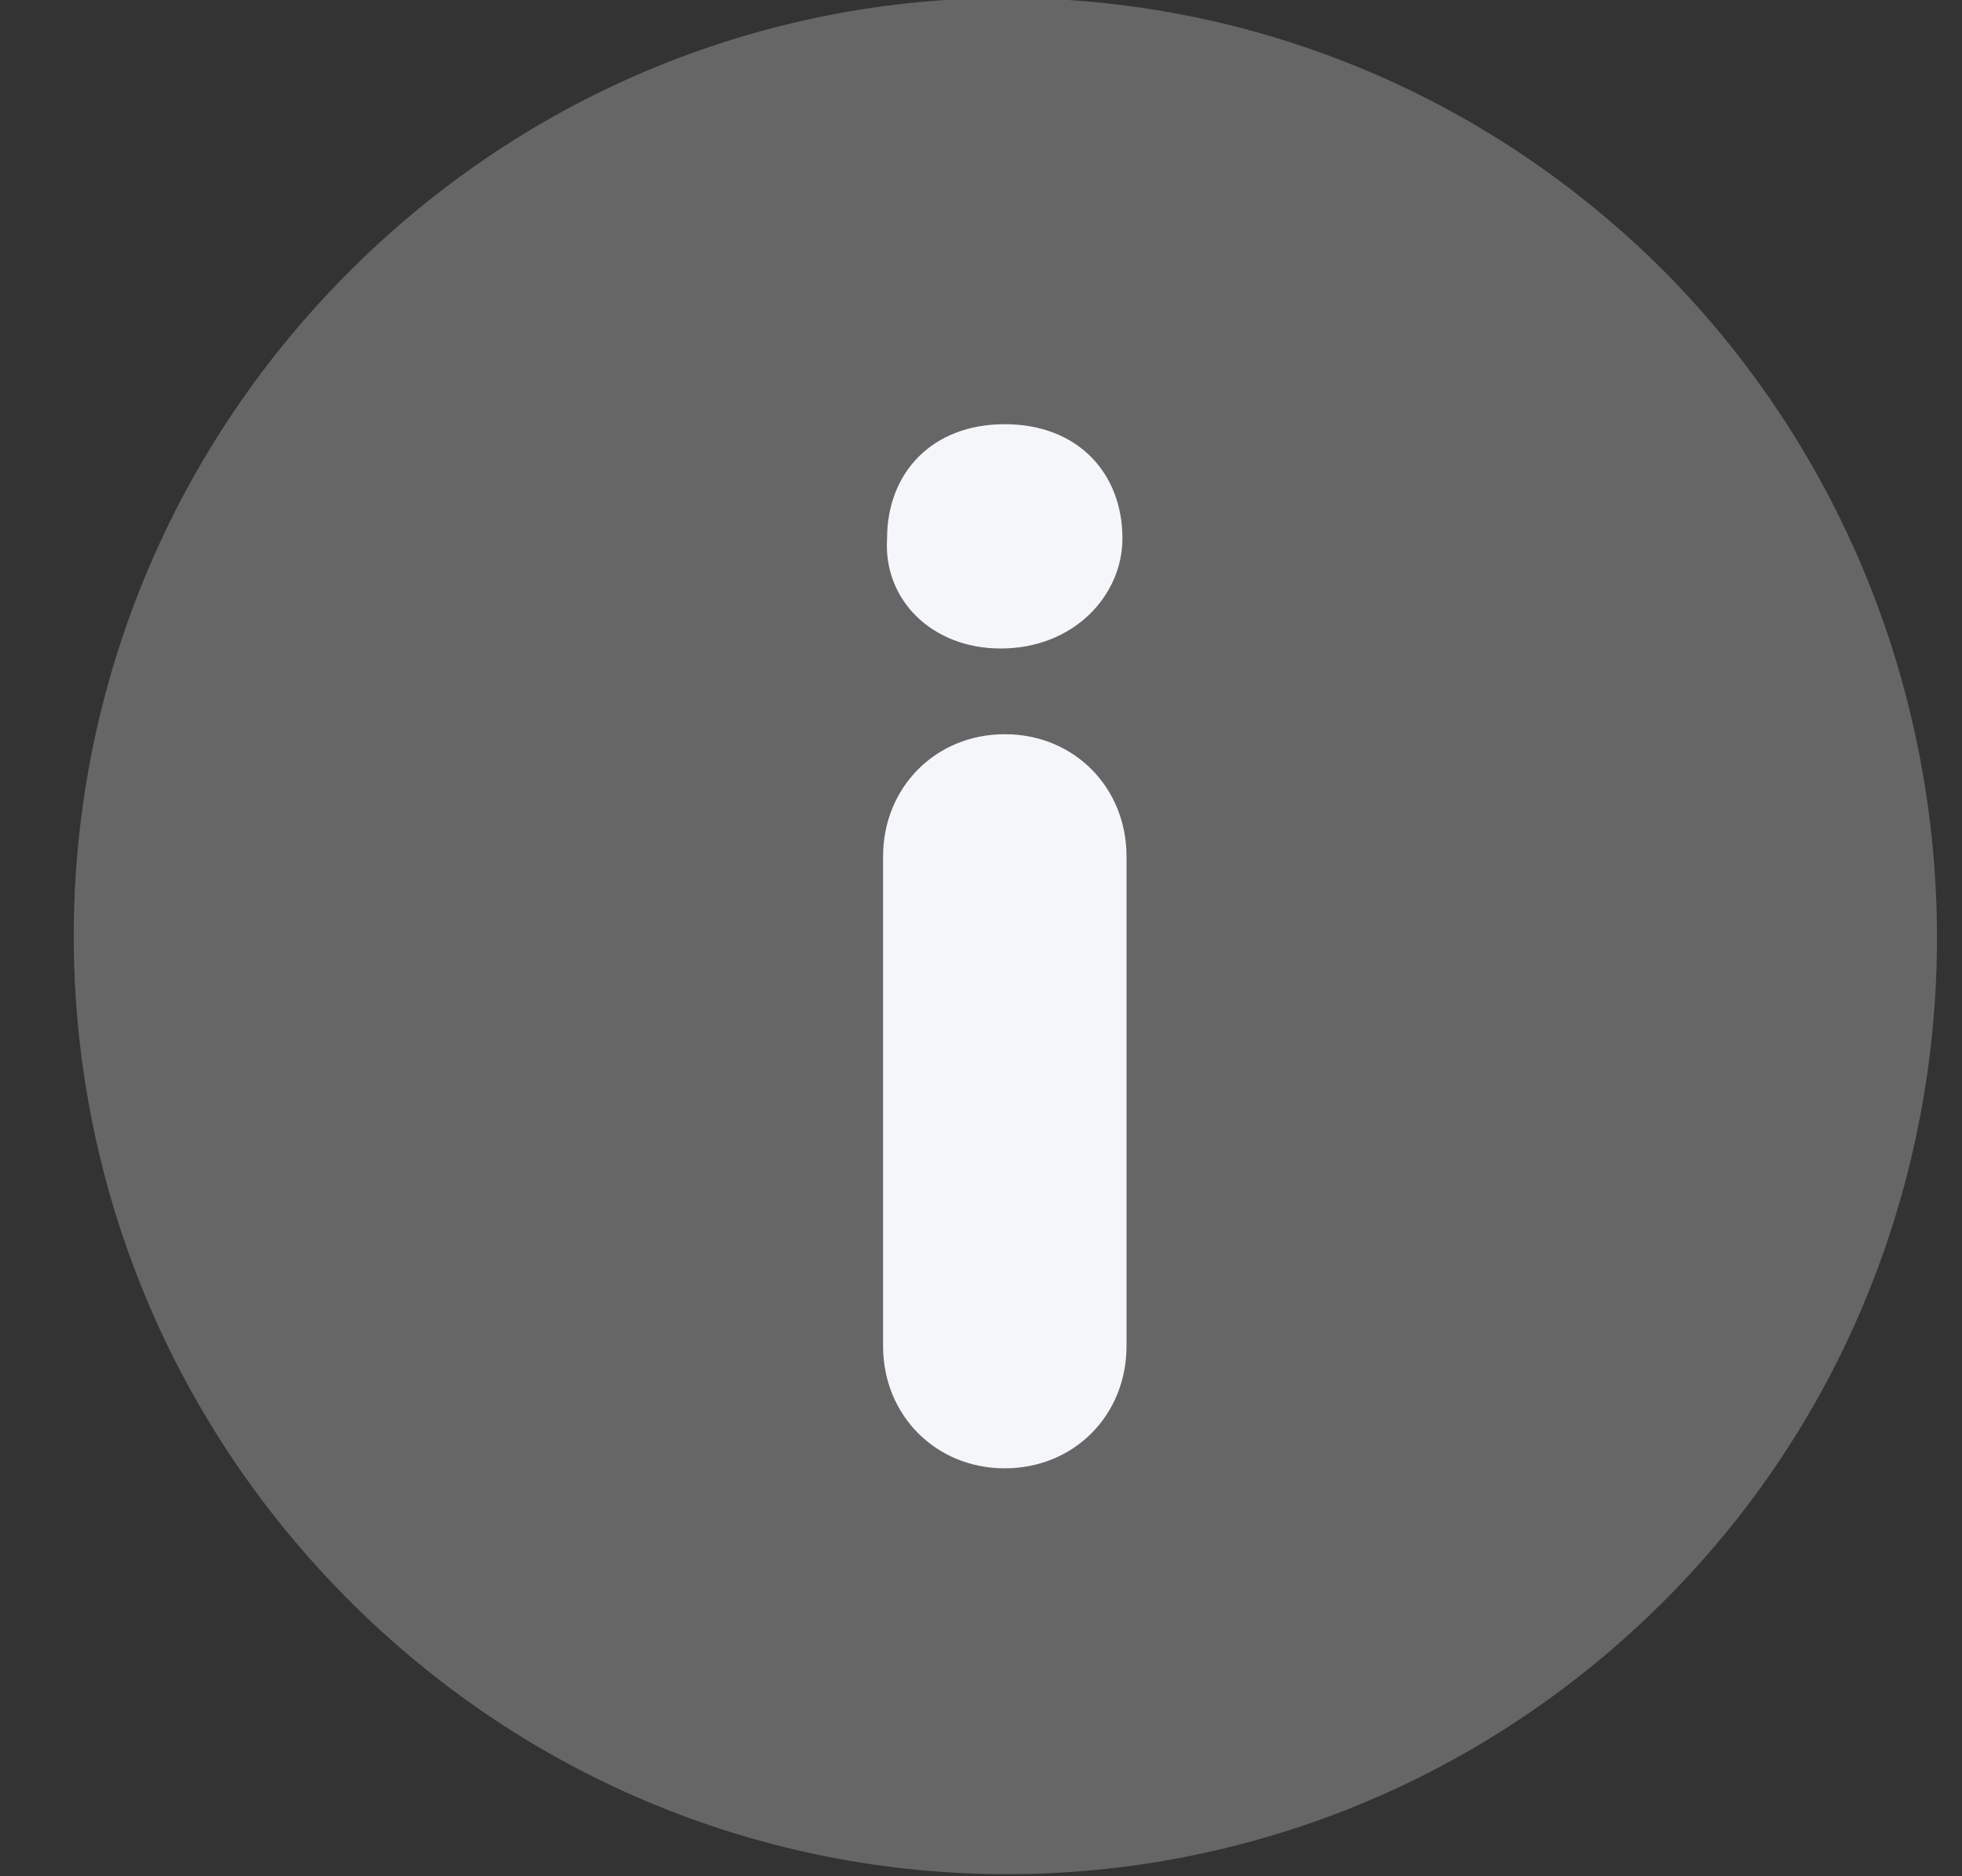 <svg width="23" height="22" viewBox="0 0 23 22" fill="none" xmlns="http://www.w3.org/2000/svg">
    <rect x="0" y="0" width="23" height="22" fill="#333333" stroke="none"/>
    <g clip-path="url(#clip0)">
        <path d="M19.532 3.204C15.252 -1.1 8.355 -1.1 4.075 3.204C-0.206 7.509 -0.206 14.444 4.075 18.748C8.355 23.052 15.252 23.052 19.532 18.748C23.765 14.491 23.765 7.509 19.532 3.204Z" fill="#666666"/>
        <path d="M13.206 15.783C13.206 16.596 12.588 17.217 11.779 17.217C10.971 17.217 10.352 16.596 10.352 15.783V10.043C10.352 9.23 10.971 8.609 11.779 8.609C12.588 8.609 13.206 9.23 13.206 10.043V15.783Z" fill="#F4F6F9"/>
        <path d="M11.731 7.604C10.922 7.604 10.352 7.03 10.399 6.313C10.399 5.548 10.922 4.974 11.778 4.974C12.635 4.974 13.158 5.548 13.158 6.313C13.158 6.983 12.587 7.604 11.731 7.604Z" fill="#F4F6F9"/>
    </g>
    <defs>
        <clipPath id="clip0">
            <rect x="0.84" width="21.878" height="22" fill="white"/>
        </clipPath>
    </defs>
</svg>

